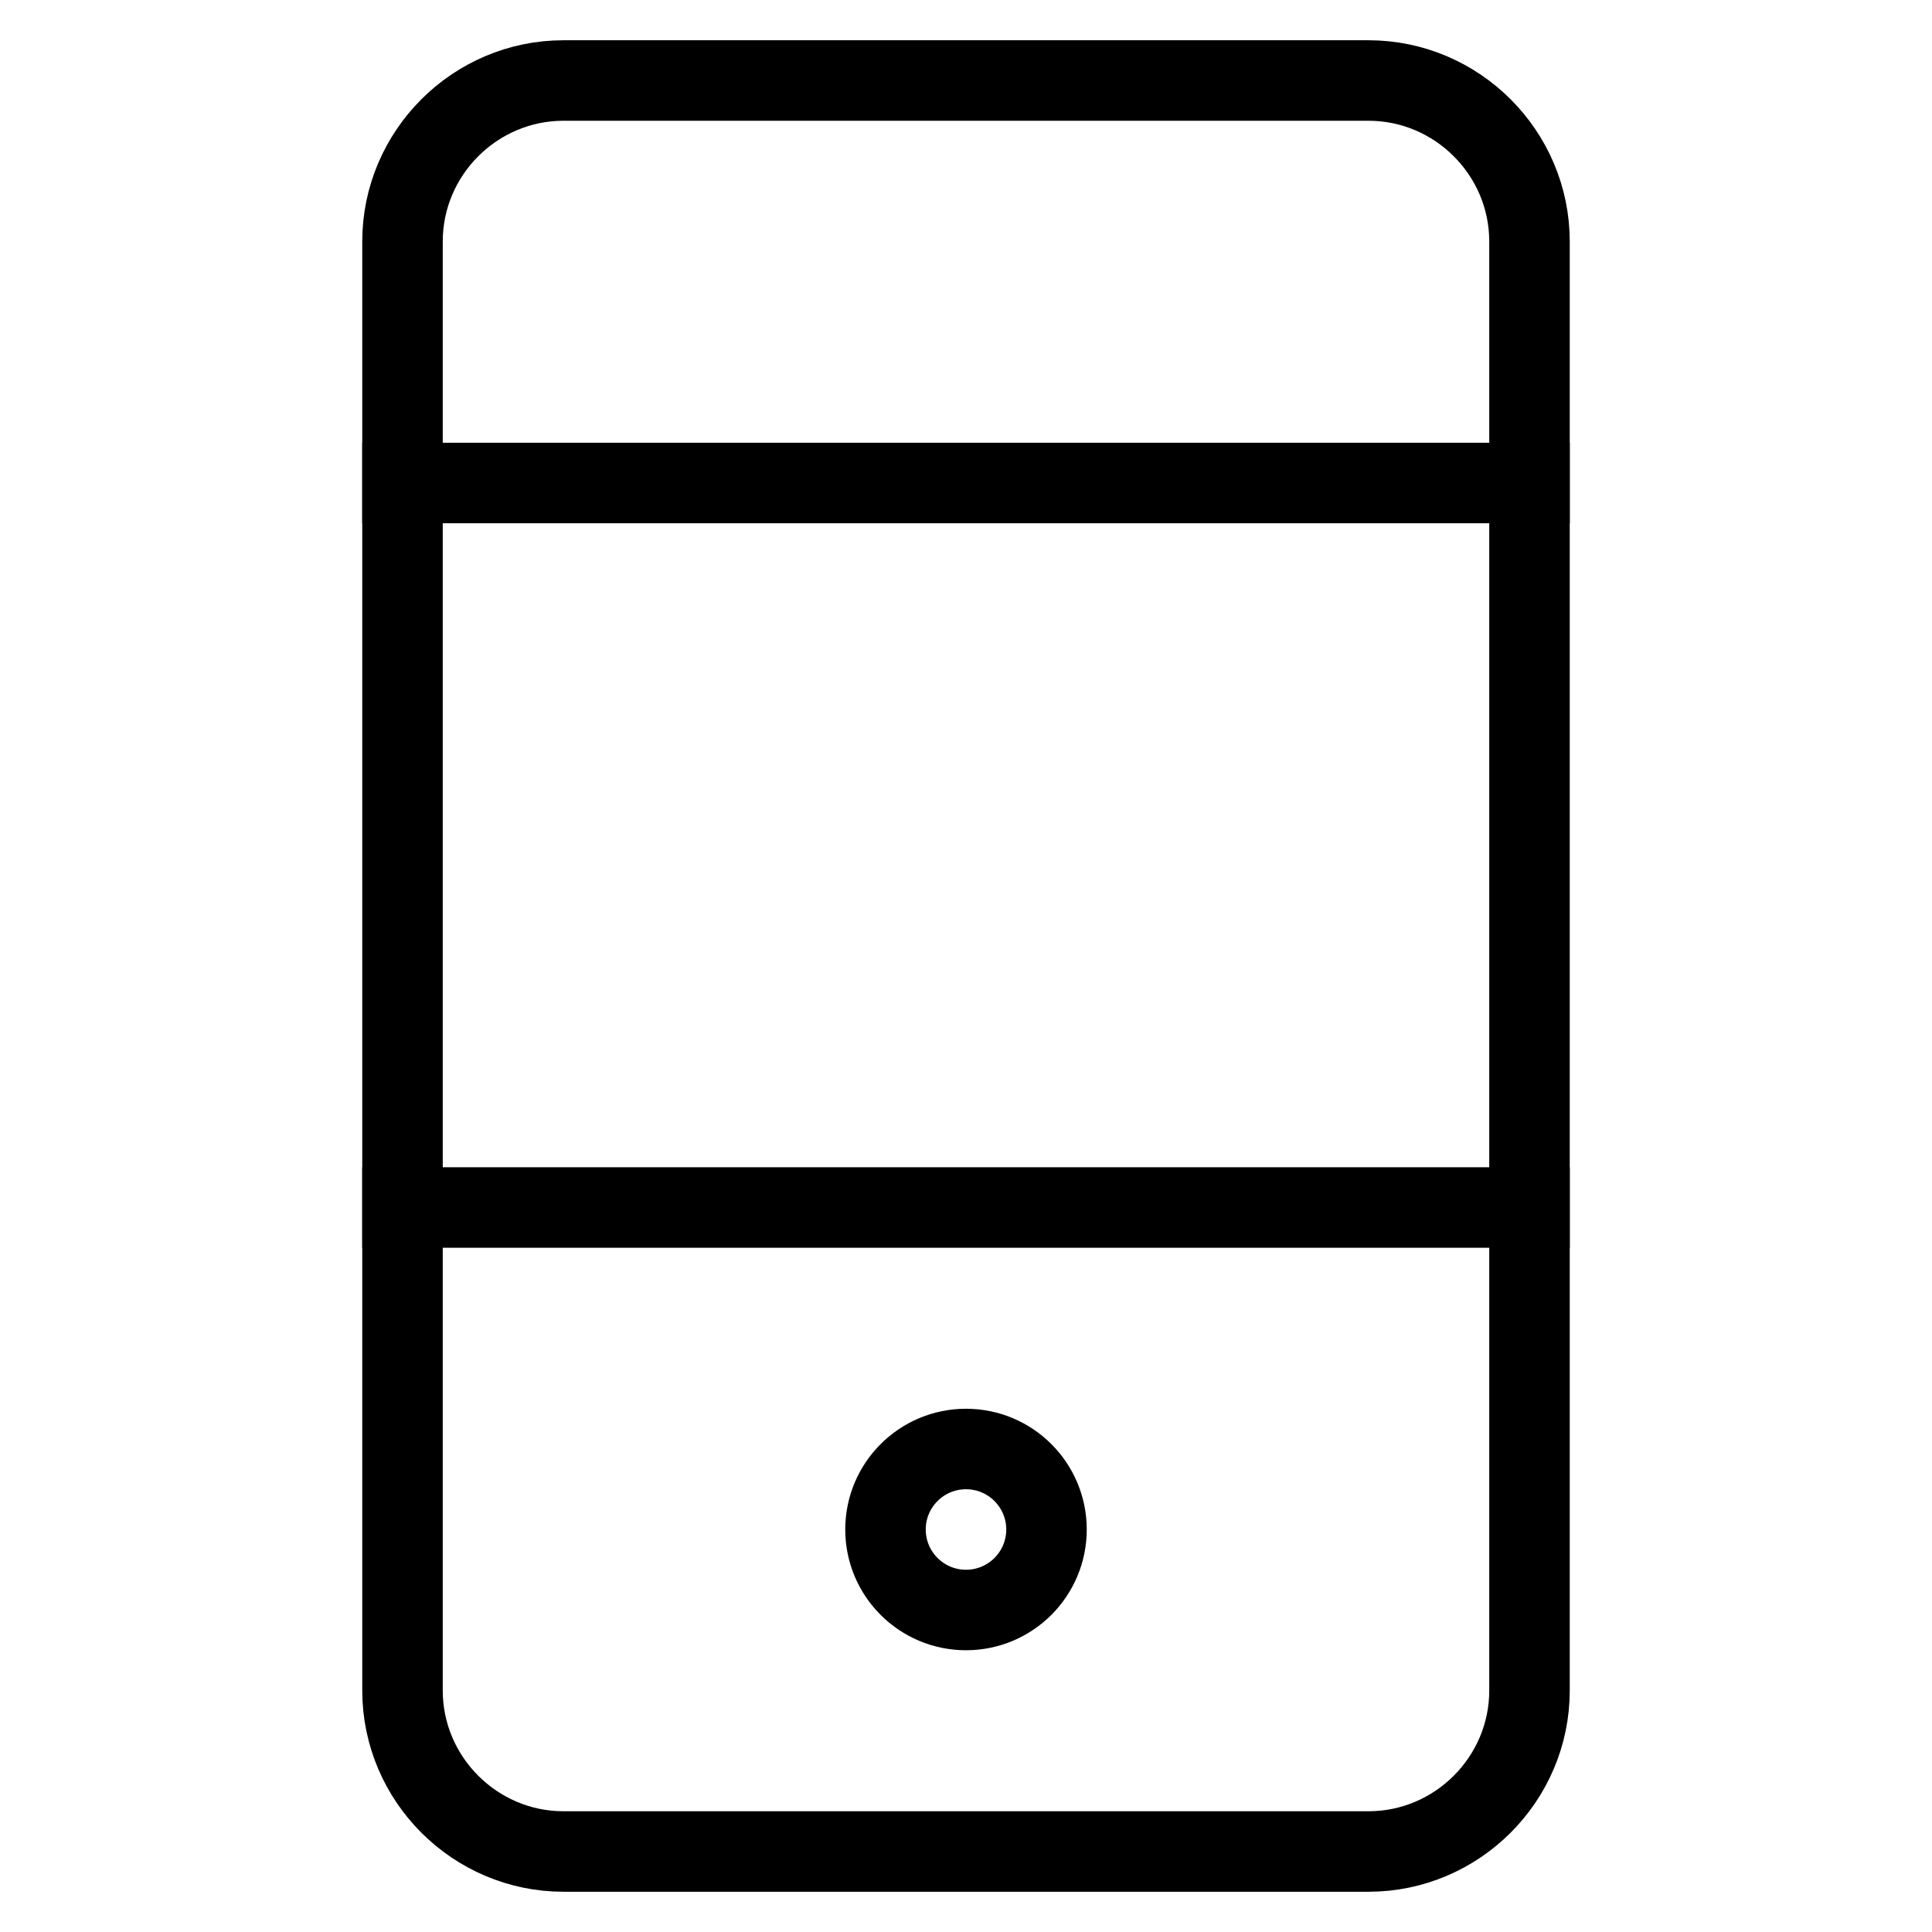 <svg id="nc_icon" xmlns="http://www.w3.org/2000/svg" xml:space="preserve" viewBox="0 0 24 24"><g fill="none" stroke="currentColor" stroke-linecap="square" stroke-miterlimit="10" class="nc-icon-wrapper"><circle cx="12" cy="19" r="1" data-color="color-2" vector-effect="non-scaling-stroke"/><path d="M5 6h14M5 15h14" data-color="color-2" vector-effect="non-scaling-stroke"/><path d="M17 23H7c-1.1 0-2-.9-2-2V3c0-1.1.9-2 2-2h10c1.1 0 2 .9 2 2v18c0 1.1-.9 2-2 2z" vector-effect="non-scaling-stroke"/></g></svg>
